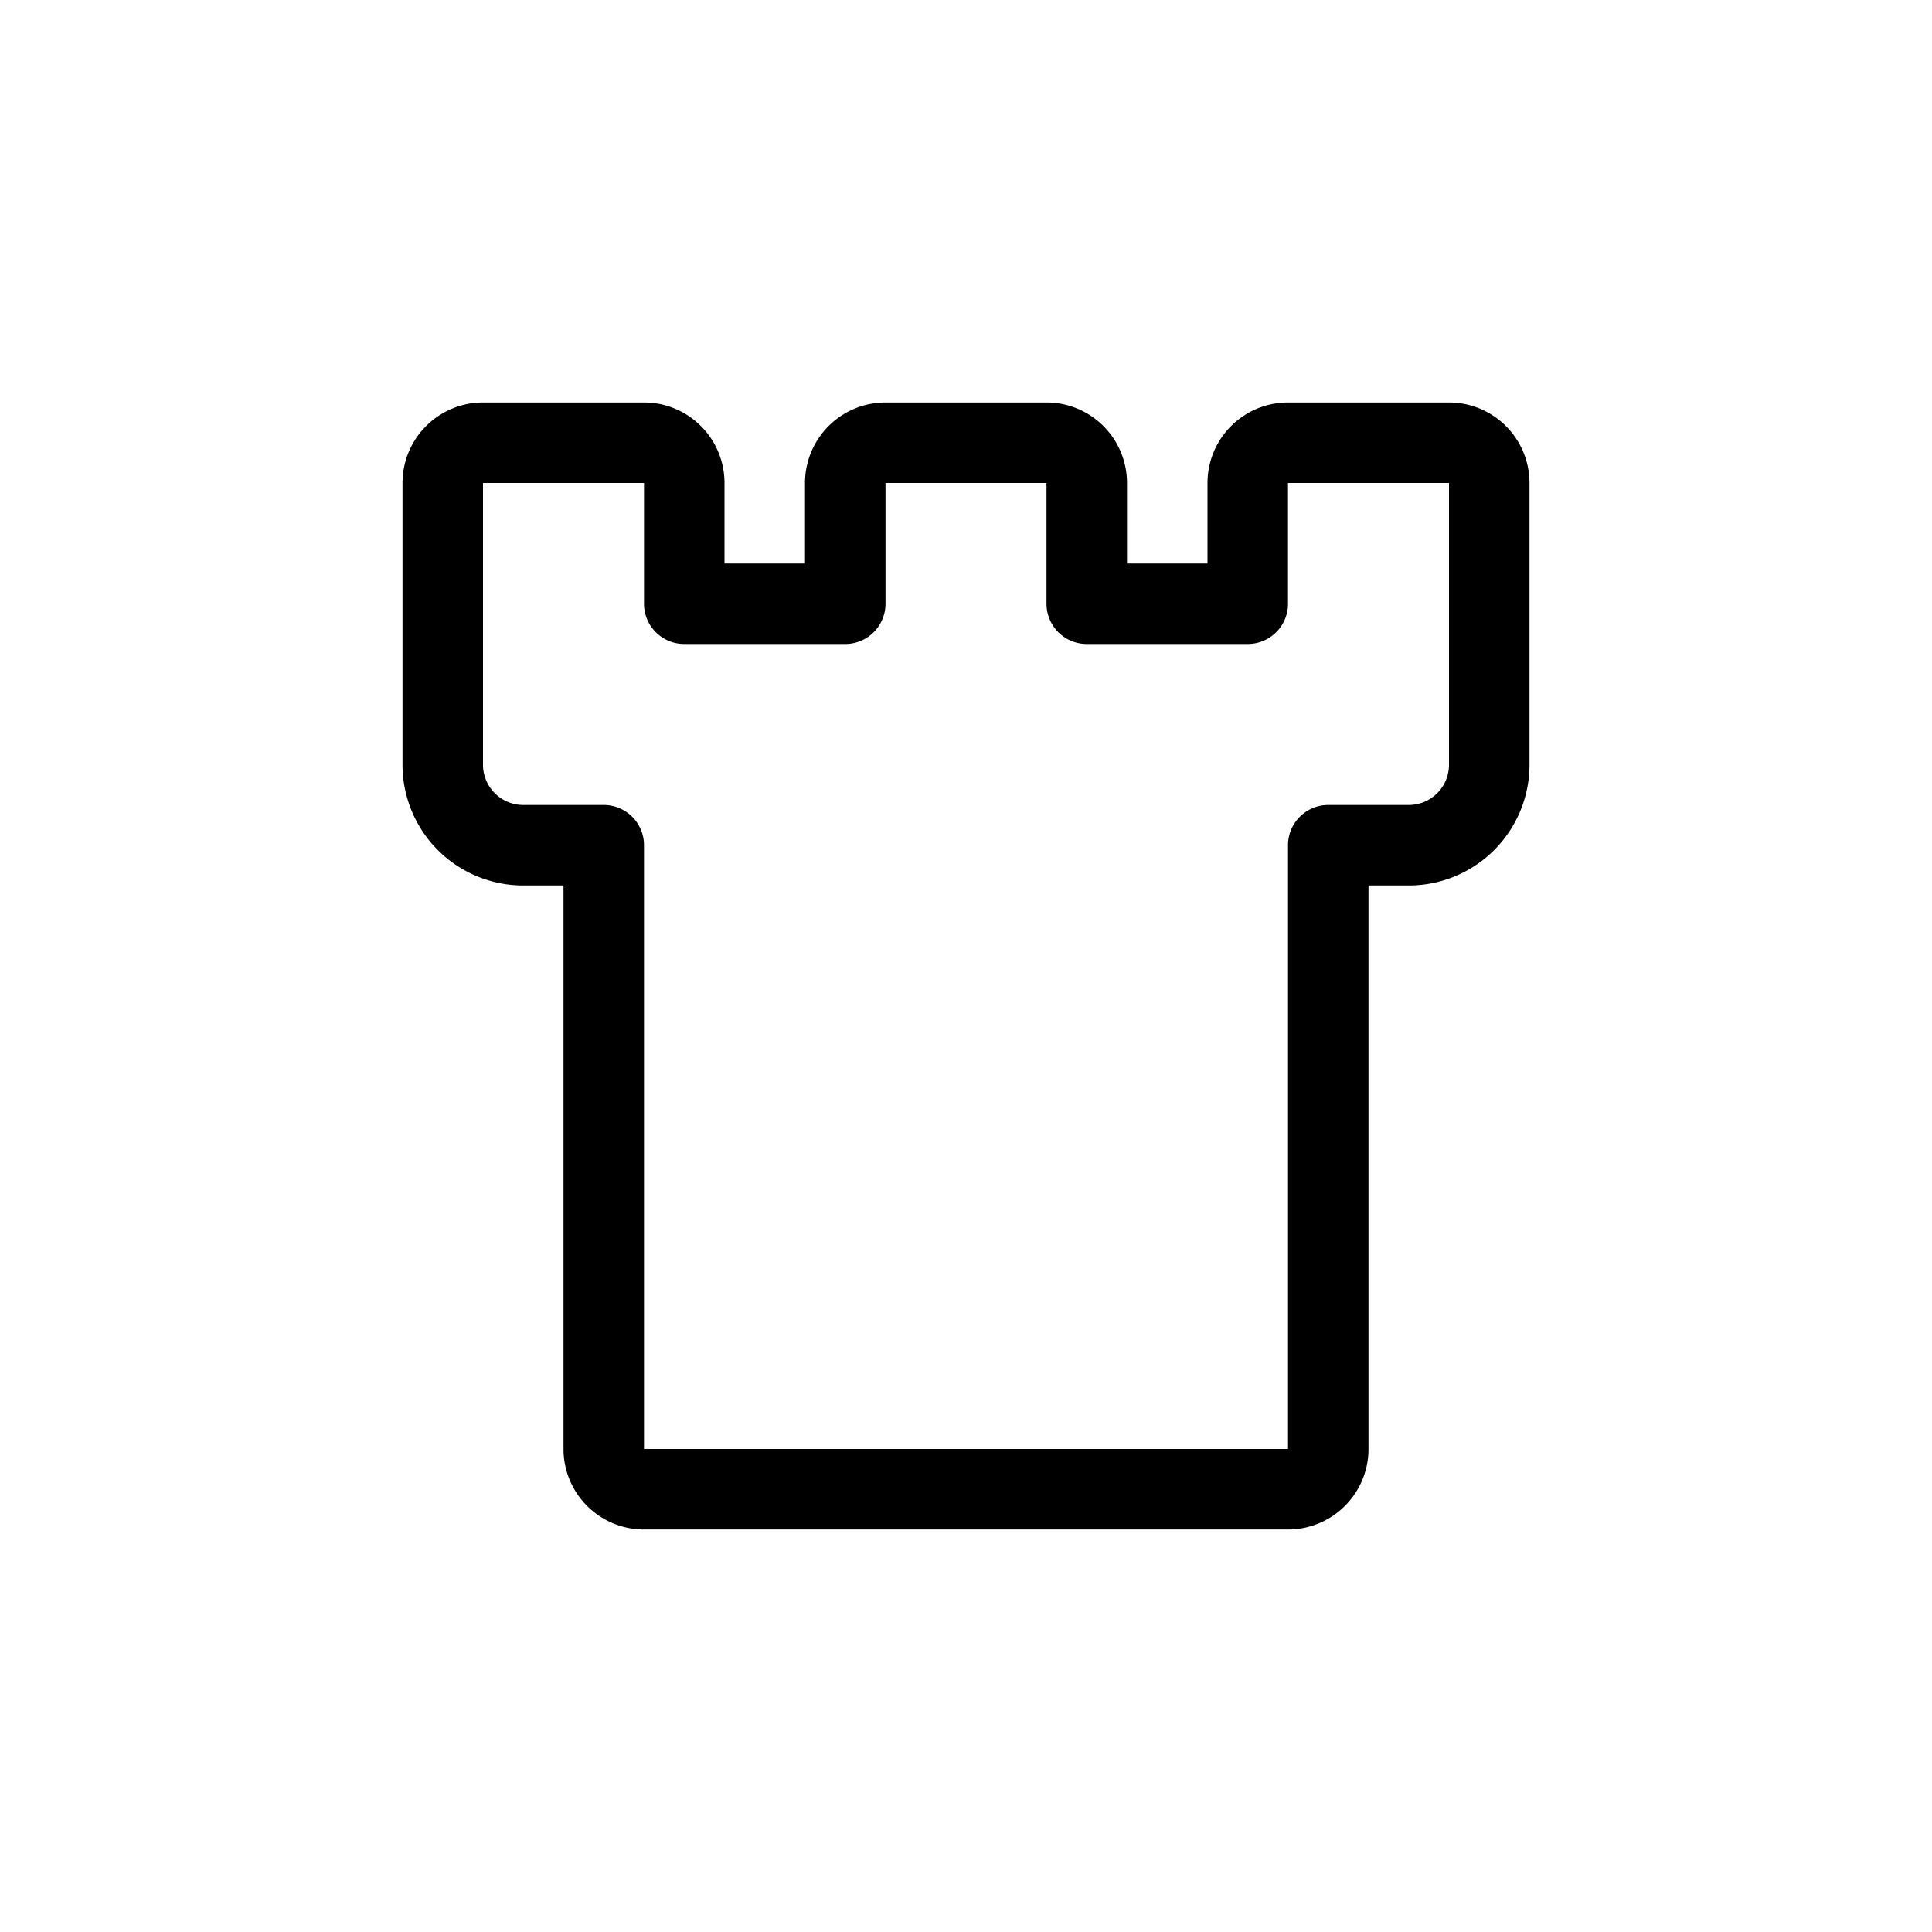 <svg viewBox="0 0 24 24" xmlns="http://www.w3.org/2000/svg"><g transform="matrix(1,0,0,1,0,0)"><path d="M18.5,6a.5.5,0,0,0-.5-.5H16a.5.5,0,0,0-.5.5V7.5h-2V6a.5.5,0,0,0-.5-.5H11a.5.5,0,0,0-.5.5V7.5h-2V6A.5.5,0,0,0,8,5.5H6a.5.5,0,0,0-.5.5V9.5a1,1,0,0,0,1,1h1V18a.5.5,0,0,0,.5.5h8a.5.5,0,0,0,.5-.5V10.5h1a1,1,0,0,0,1-1Z" fill="none" stroke="#000000" stroke-linecap="round" stroke-linejoin="round"></path></g></svg>